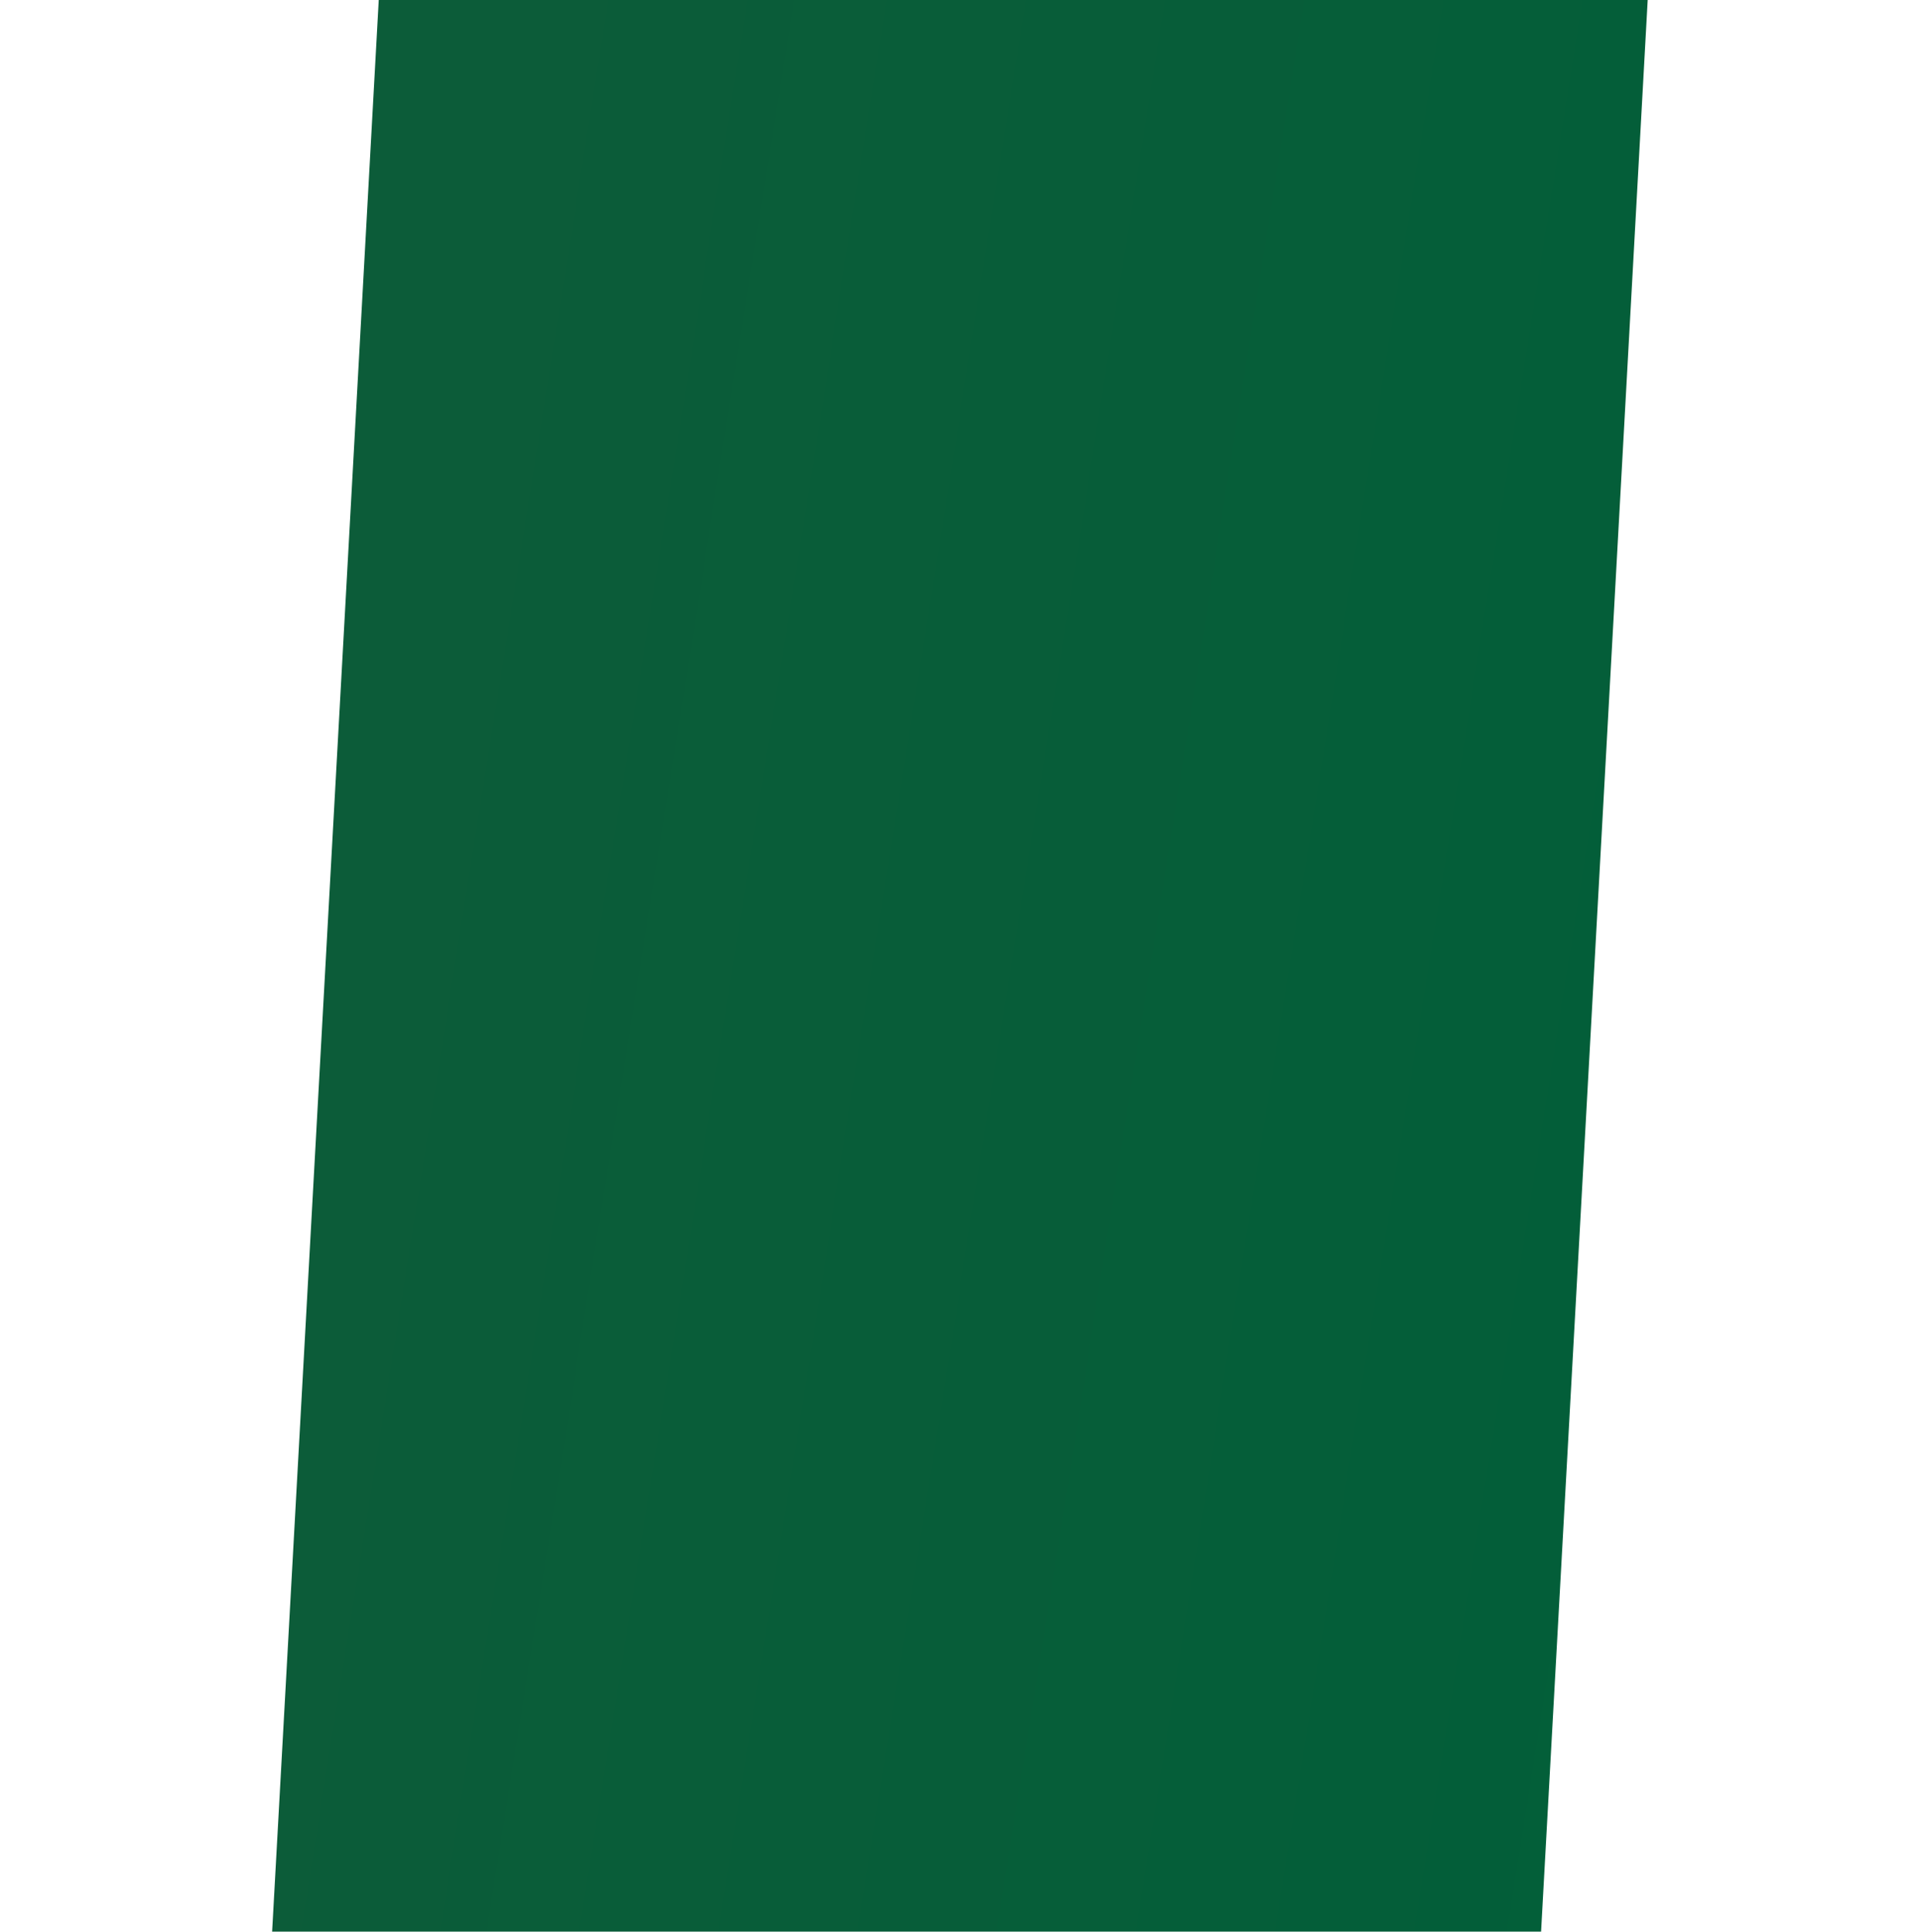 <?xml version="1.0" encoding="UTF-8"?> <svg xmlns="http://www.w3.org/2000/svg" width="510" height="513" viewBox="0 0 510 513" fill="none"><g filter="url(#filter0_f_1312_1158)"><rect x="103.924" y="-60.115" width="336.551" height="614.962" transform="rotate(3.16 103.924 -60.115)" fill="url(#paint0_linear_1312_1158)"></rect></g><defs><filter id="filter0_f_1312_1158" x="0.022" y="-130.115" width="509.941" height="772.58" filterUnits="userSpaceOnUse" color-interpolation-filters="sRGB"><feFlood flood-opacity="0" result="BackgroundImageFix"></feFlood><feBlend mode="normal" in="SourceGraphic" in2="BackgroundImageFix" result="shape"></feBlend><feGaussianBlur stdDeviation="35" result="effect1_foregroundBlur_1312_1158"></feGaussianBlur></filter><linearGradient id="paint0_linear_1312_1158" x1="119.803" y1="255.78" x2="519.143" y2="296.988" gradientUnits="userSpaceOnUse"><stop stop-color="#0C5C39"></stop><stop offset="1" stop-color="#015F39"></stop></linearGradient></defs></svg> 